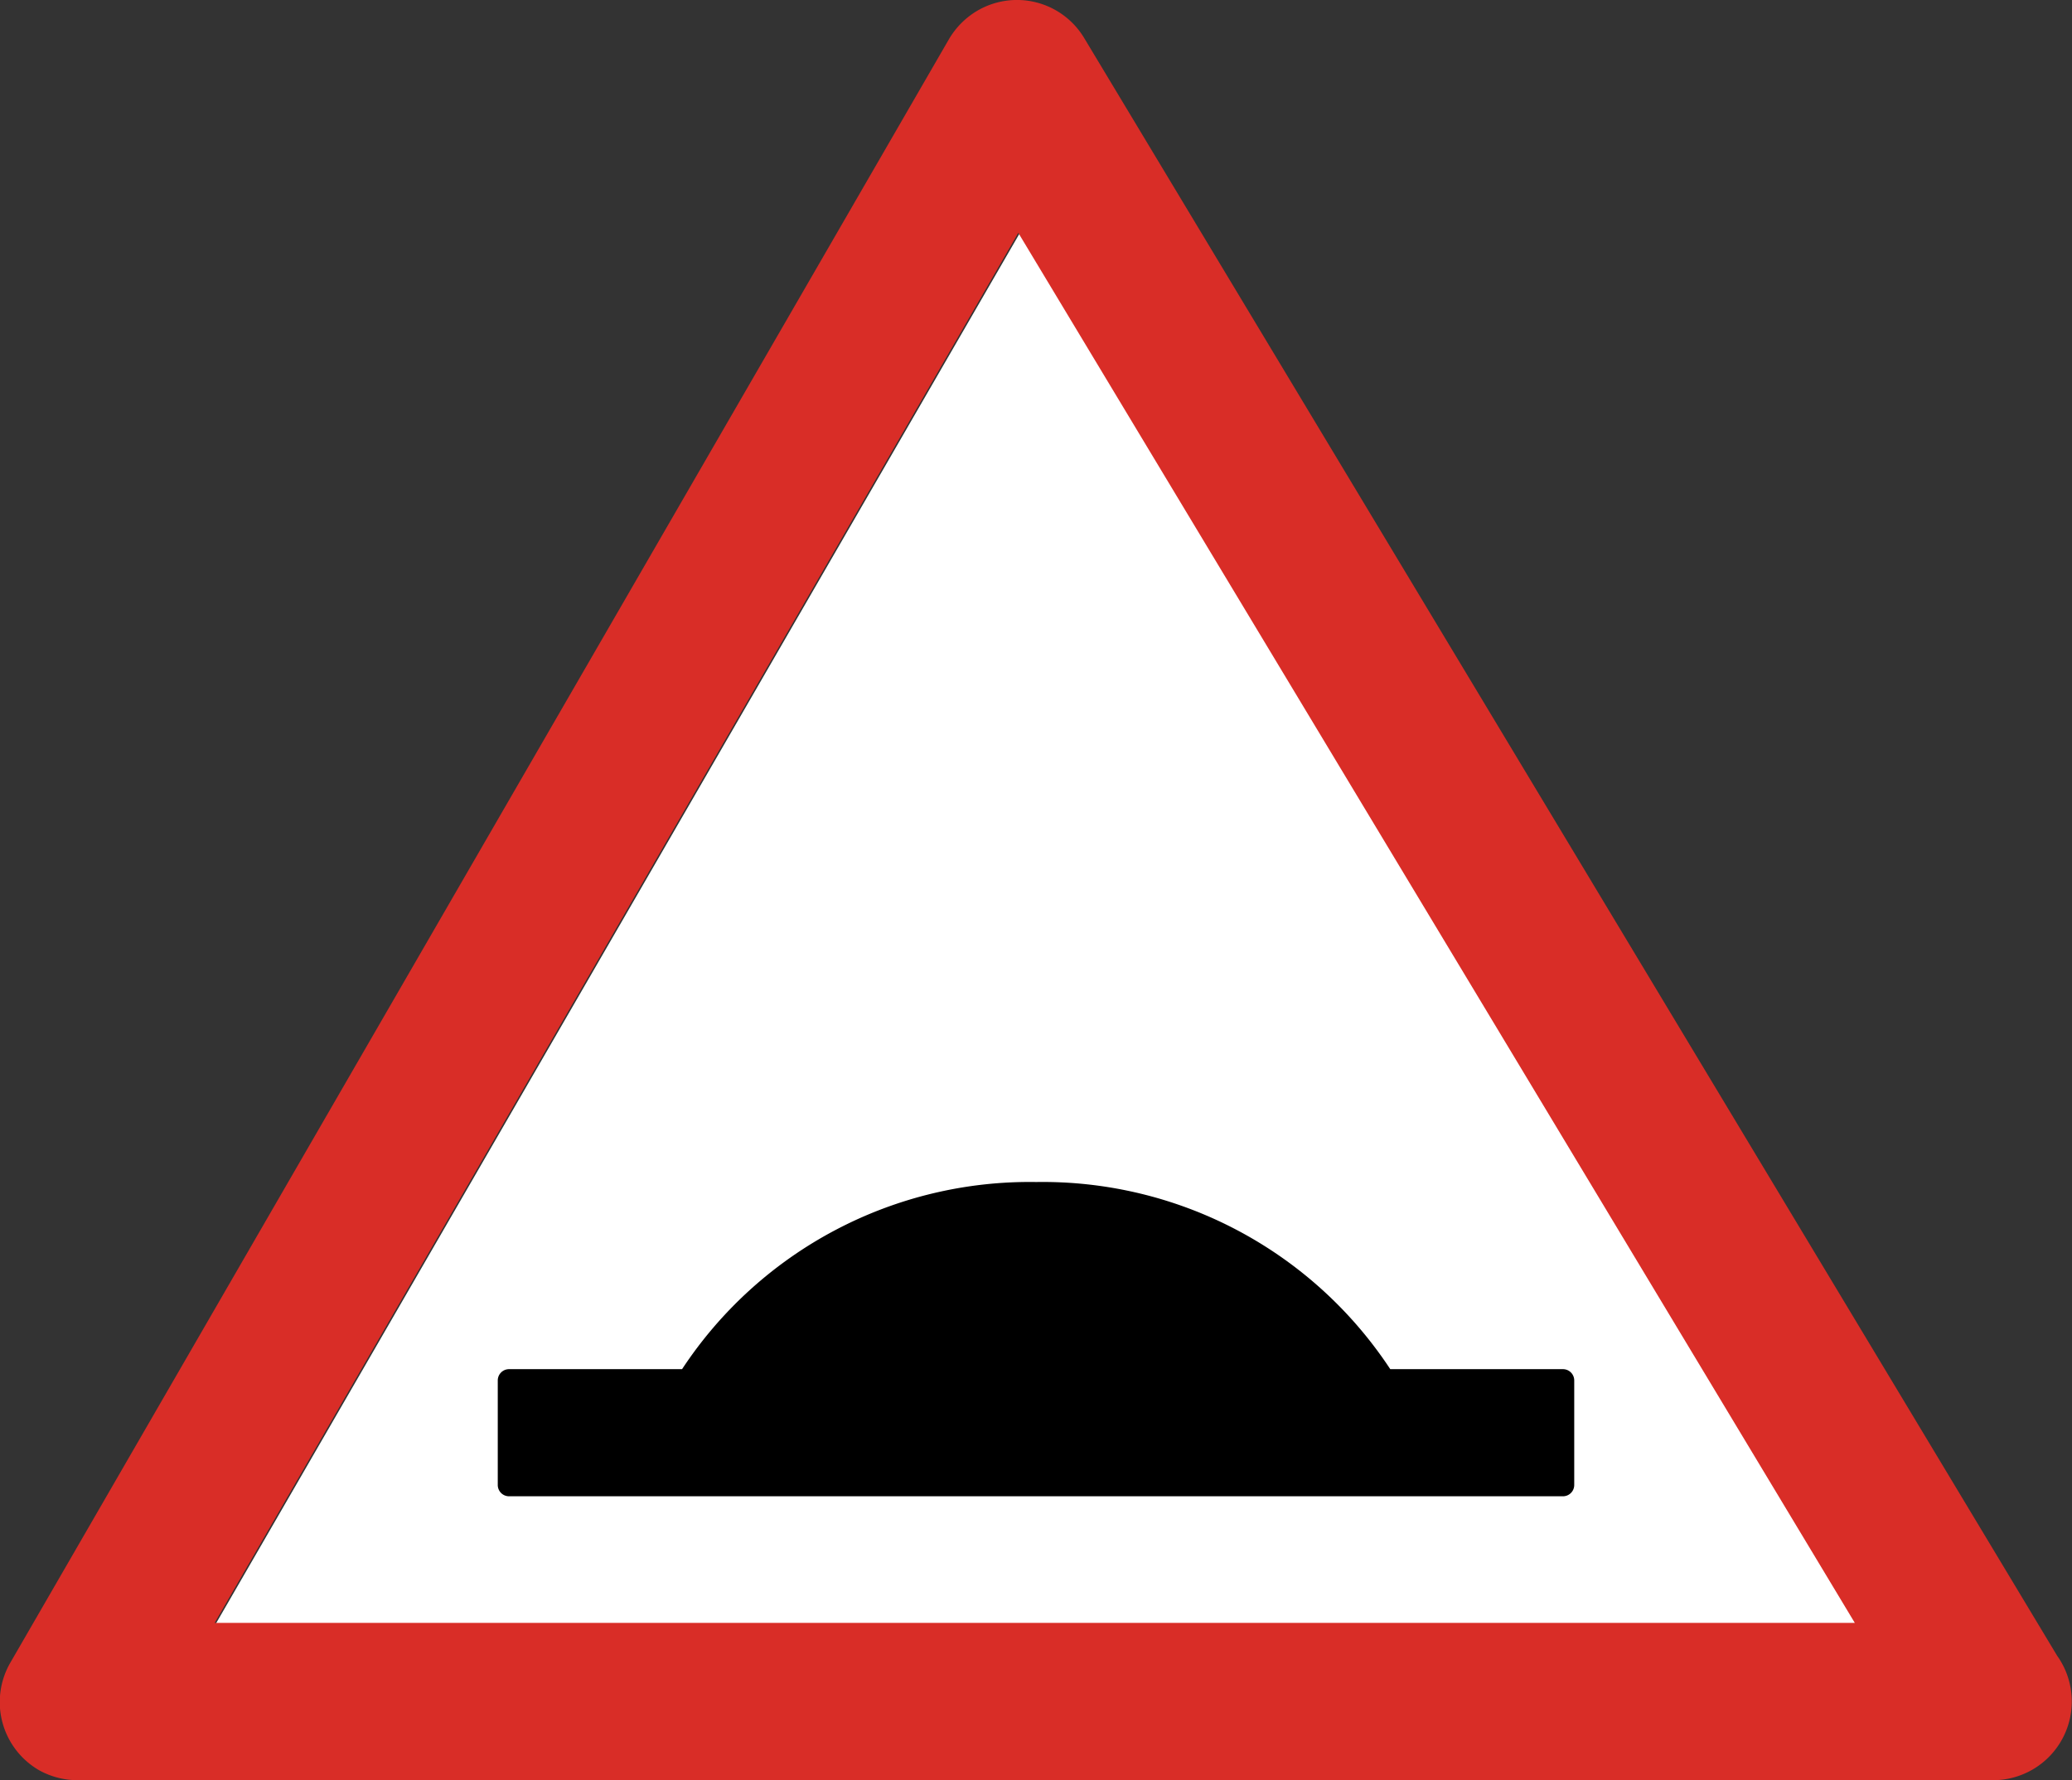 <svg id="Layer_1" data-name="Layer 1" xmlns="http://www.w3.org/2000/svg" viewBox="0 0 122.88 105.59"><rect x="0" y="0" width="122.88" height="105.59" fill="#333333" stroke="none"/><defs><style>.cls-1{fill:#fff;}.cls-2{fill:#d92d27;}.cls-3{fill-rule:evenodd;}</style></defs><title>bump-ahead</title><polygon class="cls-1" points="12.81 96.29 110.06 96.29 60.47 13.84 12.81 96.29 12.81 96.29"/><path class="cls-2" d="M12.73,96.26H110L60.39,13.81,12.73,96.26Zm105.48,9.33H4.66A4.71,4.71,0,0,1,2.32,105,4.67,4.67,0,0,1,.63,98.59L56.28,2.32h0A4.74,4.74,0,0,1,57.92.66a4.65,4.65,0,0,1,6.38,1.6L122,98.21a4.67,4.67,0,0,1-3.8,7.38Z"/><path class="cls-3" d="M30.2,81.21H40.45a24.68,24.68,0,0,1,21-11.1,24.68,24.68,0,0,1,21,11.1H92.68a.67.67,0,0,1,.68.67v6.19a.67.67,0,0,1-.68.68H30.2a.67.67,0,0,1-.68-.68V81.88a.67.67,0,0,1,.68-.67Z"/></svg>